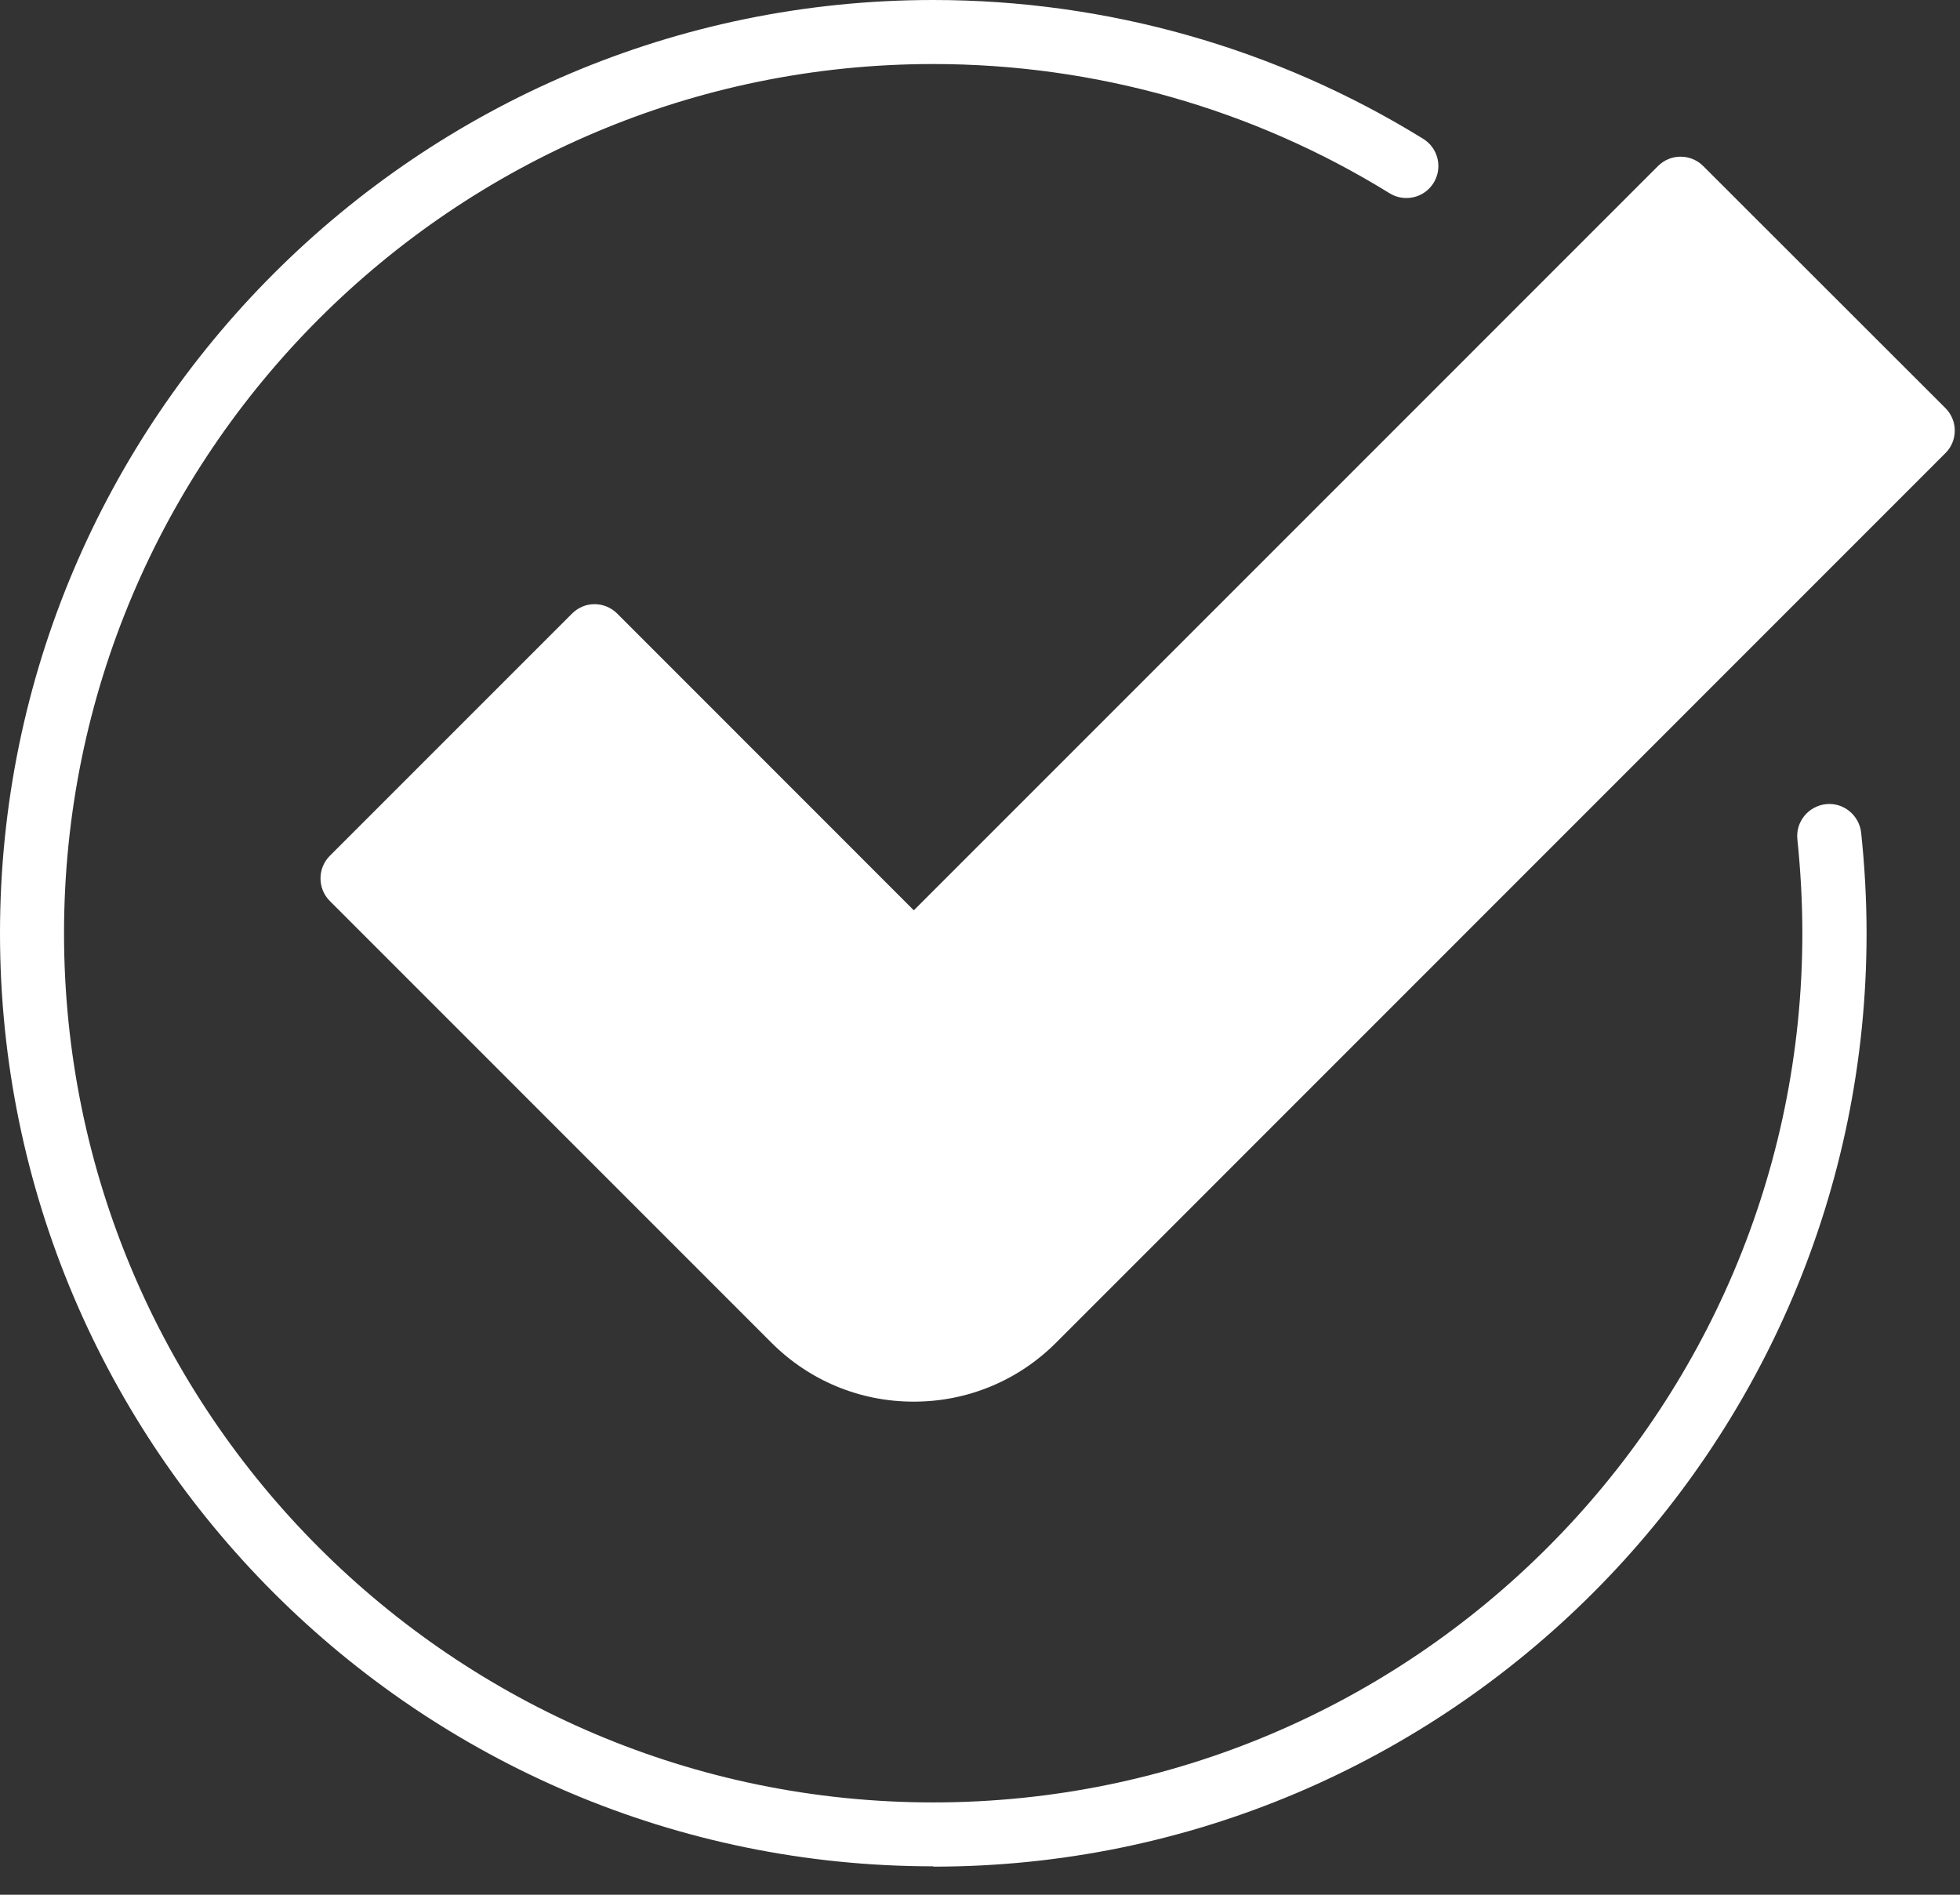 <svg width="30" height="29" viewBox="0 0 30 29" fill="none" xmlns="http://www.w3.org/2000/svg">
<rect x="0" y="0" width="30" height="29" fill="#333333" stroke="none"/>
<path d="M29.428 6.59L15.813 20.205C14.801 21.217 13.164 21.217 12.152 20.205L5.392 13.446L9.098 9.74L13.982 14.627L25.724 2.89L29.43 6.593L29.428 6.59Z" fill="white"/>
<path d="M13.985 21.453C13.161 21.453 12.389 21.132 11.808 20.551L5.049 13.791C4.858 13.6 4.858 13.289 5.049 13.098L8.755 9.392C8.848 9.299 8.97 9.247 9.1 9.247C9.23 9.247 9.355 9.299 9.448 9.392L13.987 13.933L25.377 2.542C25.568 2.35 25.879 2.35 26.07 2.542L29.776 6.245C29.869 6.338 29.92 6.461 29.92 6.59C29.92 6.72 29.869 6.845 29.776 6.936L16.164 20.551C15.583 21.132 14.808 21.453 13.987 21.453H13.985ZM6.088 13.446L12.499 19.857C12.897 20.254 13.424 20.472 13.985 20.472C14.546 20.472 15.073 20.254 15.47 19.857L28.737 6.59L25.724 3.581L14.333 14.975C14.149 15.159 13.821 15.159 13.637 14.975L9.1 10.433L6.088 13.446Z" fill="white"/>
<path d="M14.284 28.565C6.407 28.565 0 22.159 0 14.284C0 6.409 6.407 0 14.284 0C16.941 0 19.534 0.735 21.784 2.125C22.014 2.267 22.085 2.569 21.943 2.799C21.801 3.029 21.499 3.1 21.269 2.958C19.176 1.664 16.759 0.98 14.284 0.98C6.948 0.98 0.98 6.948 0.98 14.284C0.98 21.619 6.948 27.587 14.284 27.587C21.619 27.587 27.587 21.619 27.587 14.284C27.587 13.806 27.56 13.323 27.511 12.848C27.482 12.578 27.678 12.338 27.948 12.308C28.215 12.279 28.457 12.475 28.487 12.745C28.541 13.254 28.57 13.771 28.57 14.286C28.57 22.161 22.163 28.57 14.286 28.57L14.284 28.565Z" fill="white"/>
</svg>
